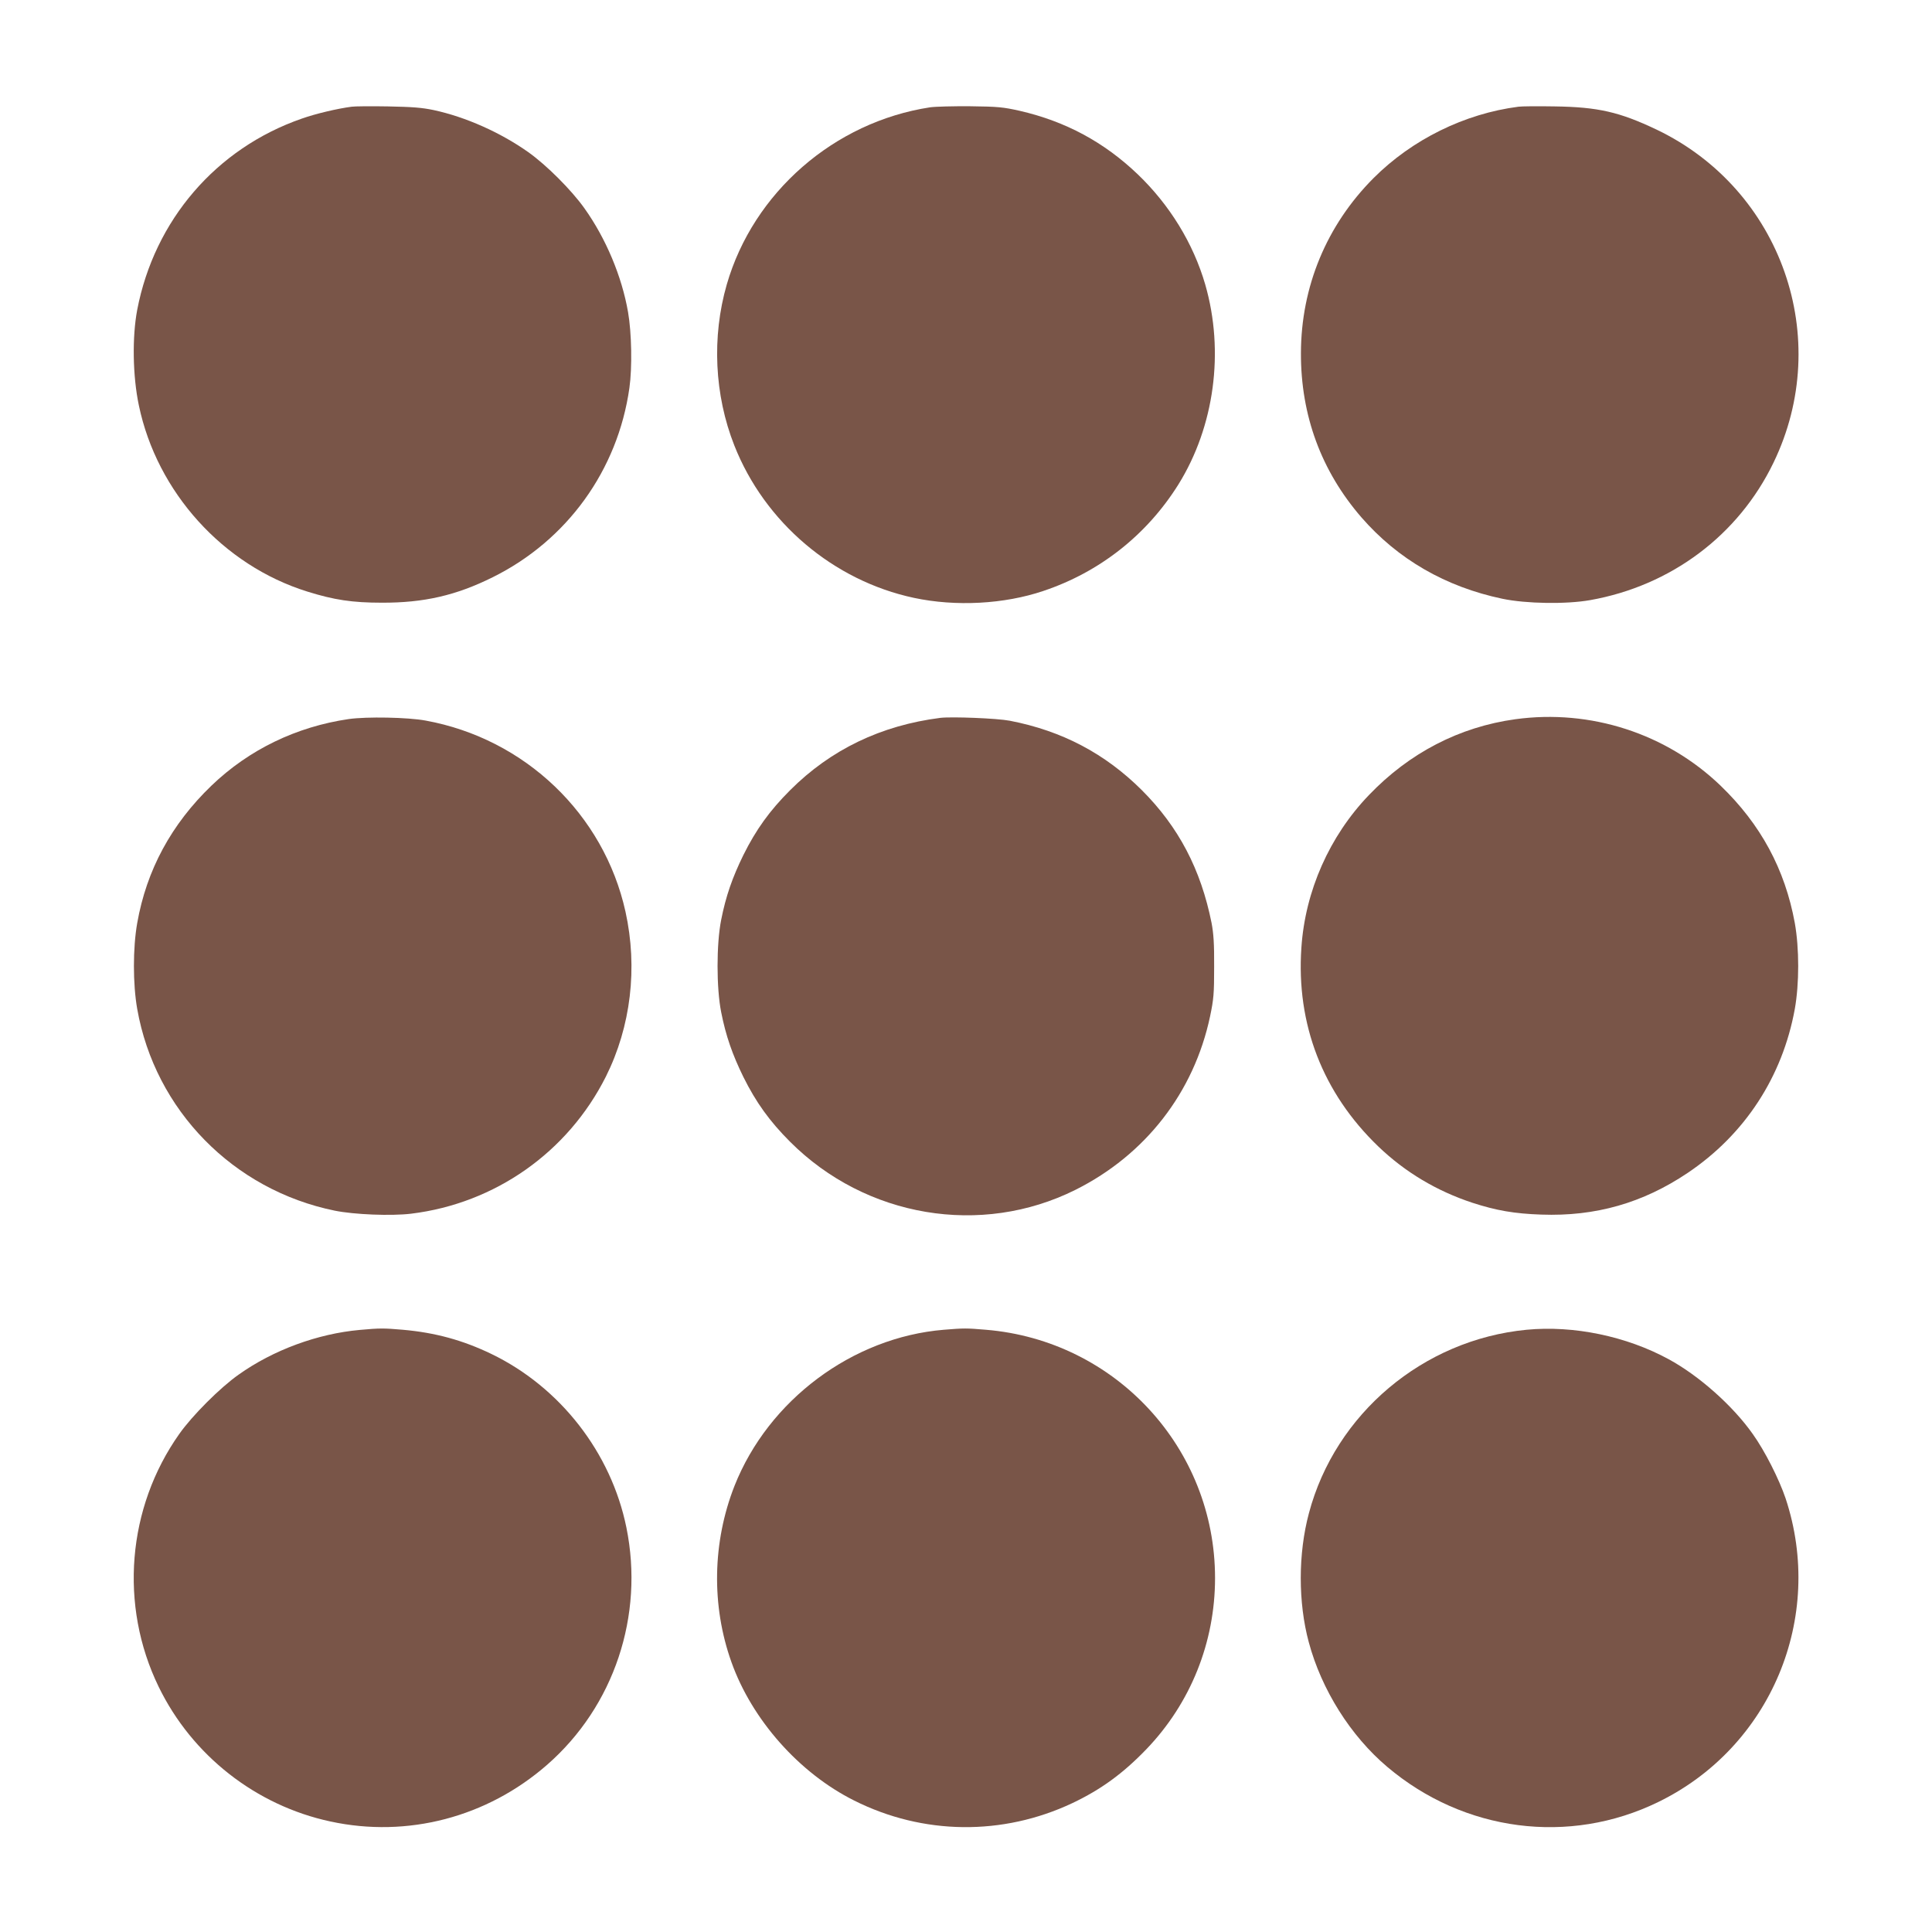 <?xml version="1.0" standalone="no"?>
<!DOCTYPE svg PUBLIC "-//W3C//DTD SVG 20010904//EN"
 "http://www.w3.org/TR/2001/REC-SVG-20010904/DTD/svg10.dtd">
<svg version="1.0" xmlns="http://www.w3.org/2000/svg"
 width="1280pt" height="1280pt" viewBox="0 0 1280 1280"
 preserveAspectRatio="xMidYMid meet">
<g transform="translate(0,1280) scale(0.1,-0.1)"
fill="#795548" stroke="none">
<path d="M2330 12093 c-93 -12 -238 -46 -331 -79 -567 -197 -976 -673 -1090
-1267 -34 -181 -30 -438 11 -633 120 -575 558 -1059 1115 -1233 179 -56 300
-74 495 -74 278 -1 492 48 735 169 492 244 828 709 905 1254 19 133 15 365 -9
502 -41 237 -147 489 -289 688 -86 121 -251 286 -372 372 -184 130 -414 233
-628 279 -77 16 -140 21 -302 24 -113 2 -221 1 -240 -2z"/>
<path d="M6162 12089 c-635 -97 -1171 -564 -1347 -1174 -100 -347 -82 -732 50
-1066 201 -510 656 -896 1190 -1010 277 -59 598 -42 858 46 373 125 685 371
894 705 239 384 306 881 178 1325 -79 272 -235 527 -448 731 -222 212 -477
350 -782 420 -107 24 -143 28 -325 30 -113 1 -233 -2 -268 -7z"/>
<path d="M10060 12093 c-357 -46 -704 -217 -960 -473 -311 -312 -480 -719
-481 -1160 -1 -413 135 -781 401 -1088 241 -277 557 -460 934 -539 157 -33
423 -37 581 -9 536 95 983 430 1215 911 399 824 53 1810 -774 2206 -246 117
-388 150 -676 154 -113 2 -221 1 -240 -2z"/>
<path d="M2310 8036 c-347 -51 -660 -202 -909 -441 -266 -256 -430 -559 -492
-911 -29 -165 -29 -403 0 -568 118 -671 637 -1200 1309 -1337 129 -26 373 -36
506 -20 556 68 1038 407 1290 908 166 332 212 721 130 1093 -143 646 -666
1146 -1324 1266 -118 22 -391 27 -510 10z"/>
<path d="M6230 8044 c-393 -50 -726 -210 -995 -479 -136 -136 -226 -261 -310
-430 -73 -149 -116 -272 -147 -429 -32 -160 -32 -452 0 -612 31 -157 74 -280
147 -429 84 -169 174 -294 310 -430 501 -501 1265 -630 1890 -318 464 232 785
645 892 1149 24 115 27 150 27 329 1 153 -4 221 -17 290 -71 355 -218 636
-462 880 -243 242 -528 393 -875 460 -83 16 -383 28 -460 19z"/>
<path d="M10040 8035 c-371 -51 -703 -223 -971 -503 -261 -272 -422 -635 -447
-1011 -35 -507 142 -963 509 -1316 178 -171 388 -296 625 -374 157 -51 278
-72 456 -78 359 -13 673 77 969 276 378 254 628 636 710 1086 30 168 30 402 0
570 -65 356 -226 654 -492 910 -360 346 -862 508 -1359 440z"/>
<path d="M2384 3989 c-279 -25 -574 -133 -804 -297 -122 -86 -306 -270 -392
-392 -346 -489 -399 -1136 -137 -1675 221 -455 644 -787 1139 -893 510 -110
1037 28 1435 376 443 387 644 988 525 1572 -101 496 -439 930 -895 1150 -189
91 -371 141 -586 160 -127 11 -153 11 -285 -1z"/>
<path d="M6253 3990 c-605 -50 -1162 -466 -1387 -1035 -146 -372 -154 -792
-20 -1167 136 -382 449 -735 813 -917 456 -229 984 -235 1446 -17 189 90 334
195 490 357 293 305 455 708 455 1134 0 860 -659 1574 -1518 1645 -129 11
-145 11 -279 0z"/>
<path d="M10114 3990 c-685 -66 -1267 -556 -1442 -1215 -72 -268 -72 -592 -1
-855 84 -314 277 -621 520 -826 508 -430 1205 -521 1795 -233 746 363 1106
1222 844 2012 -43 127 -137 314 -218 427 -132 187 -356 386 -557 495 -279 152
-629 225 -941 195z"/>
</g>
</svg>

